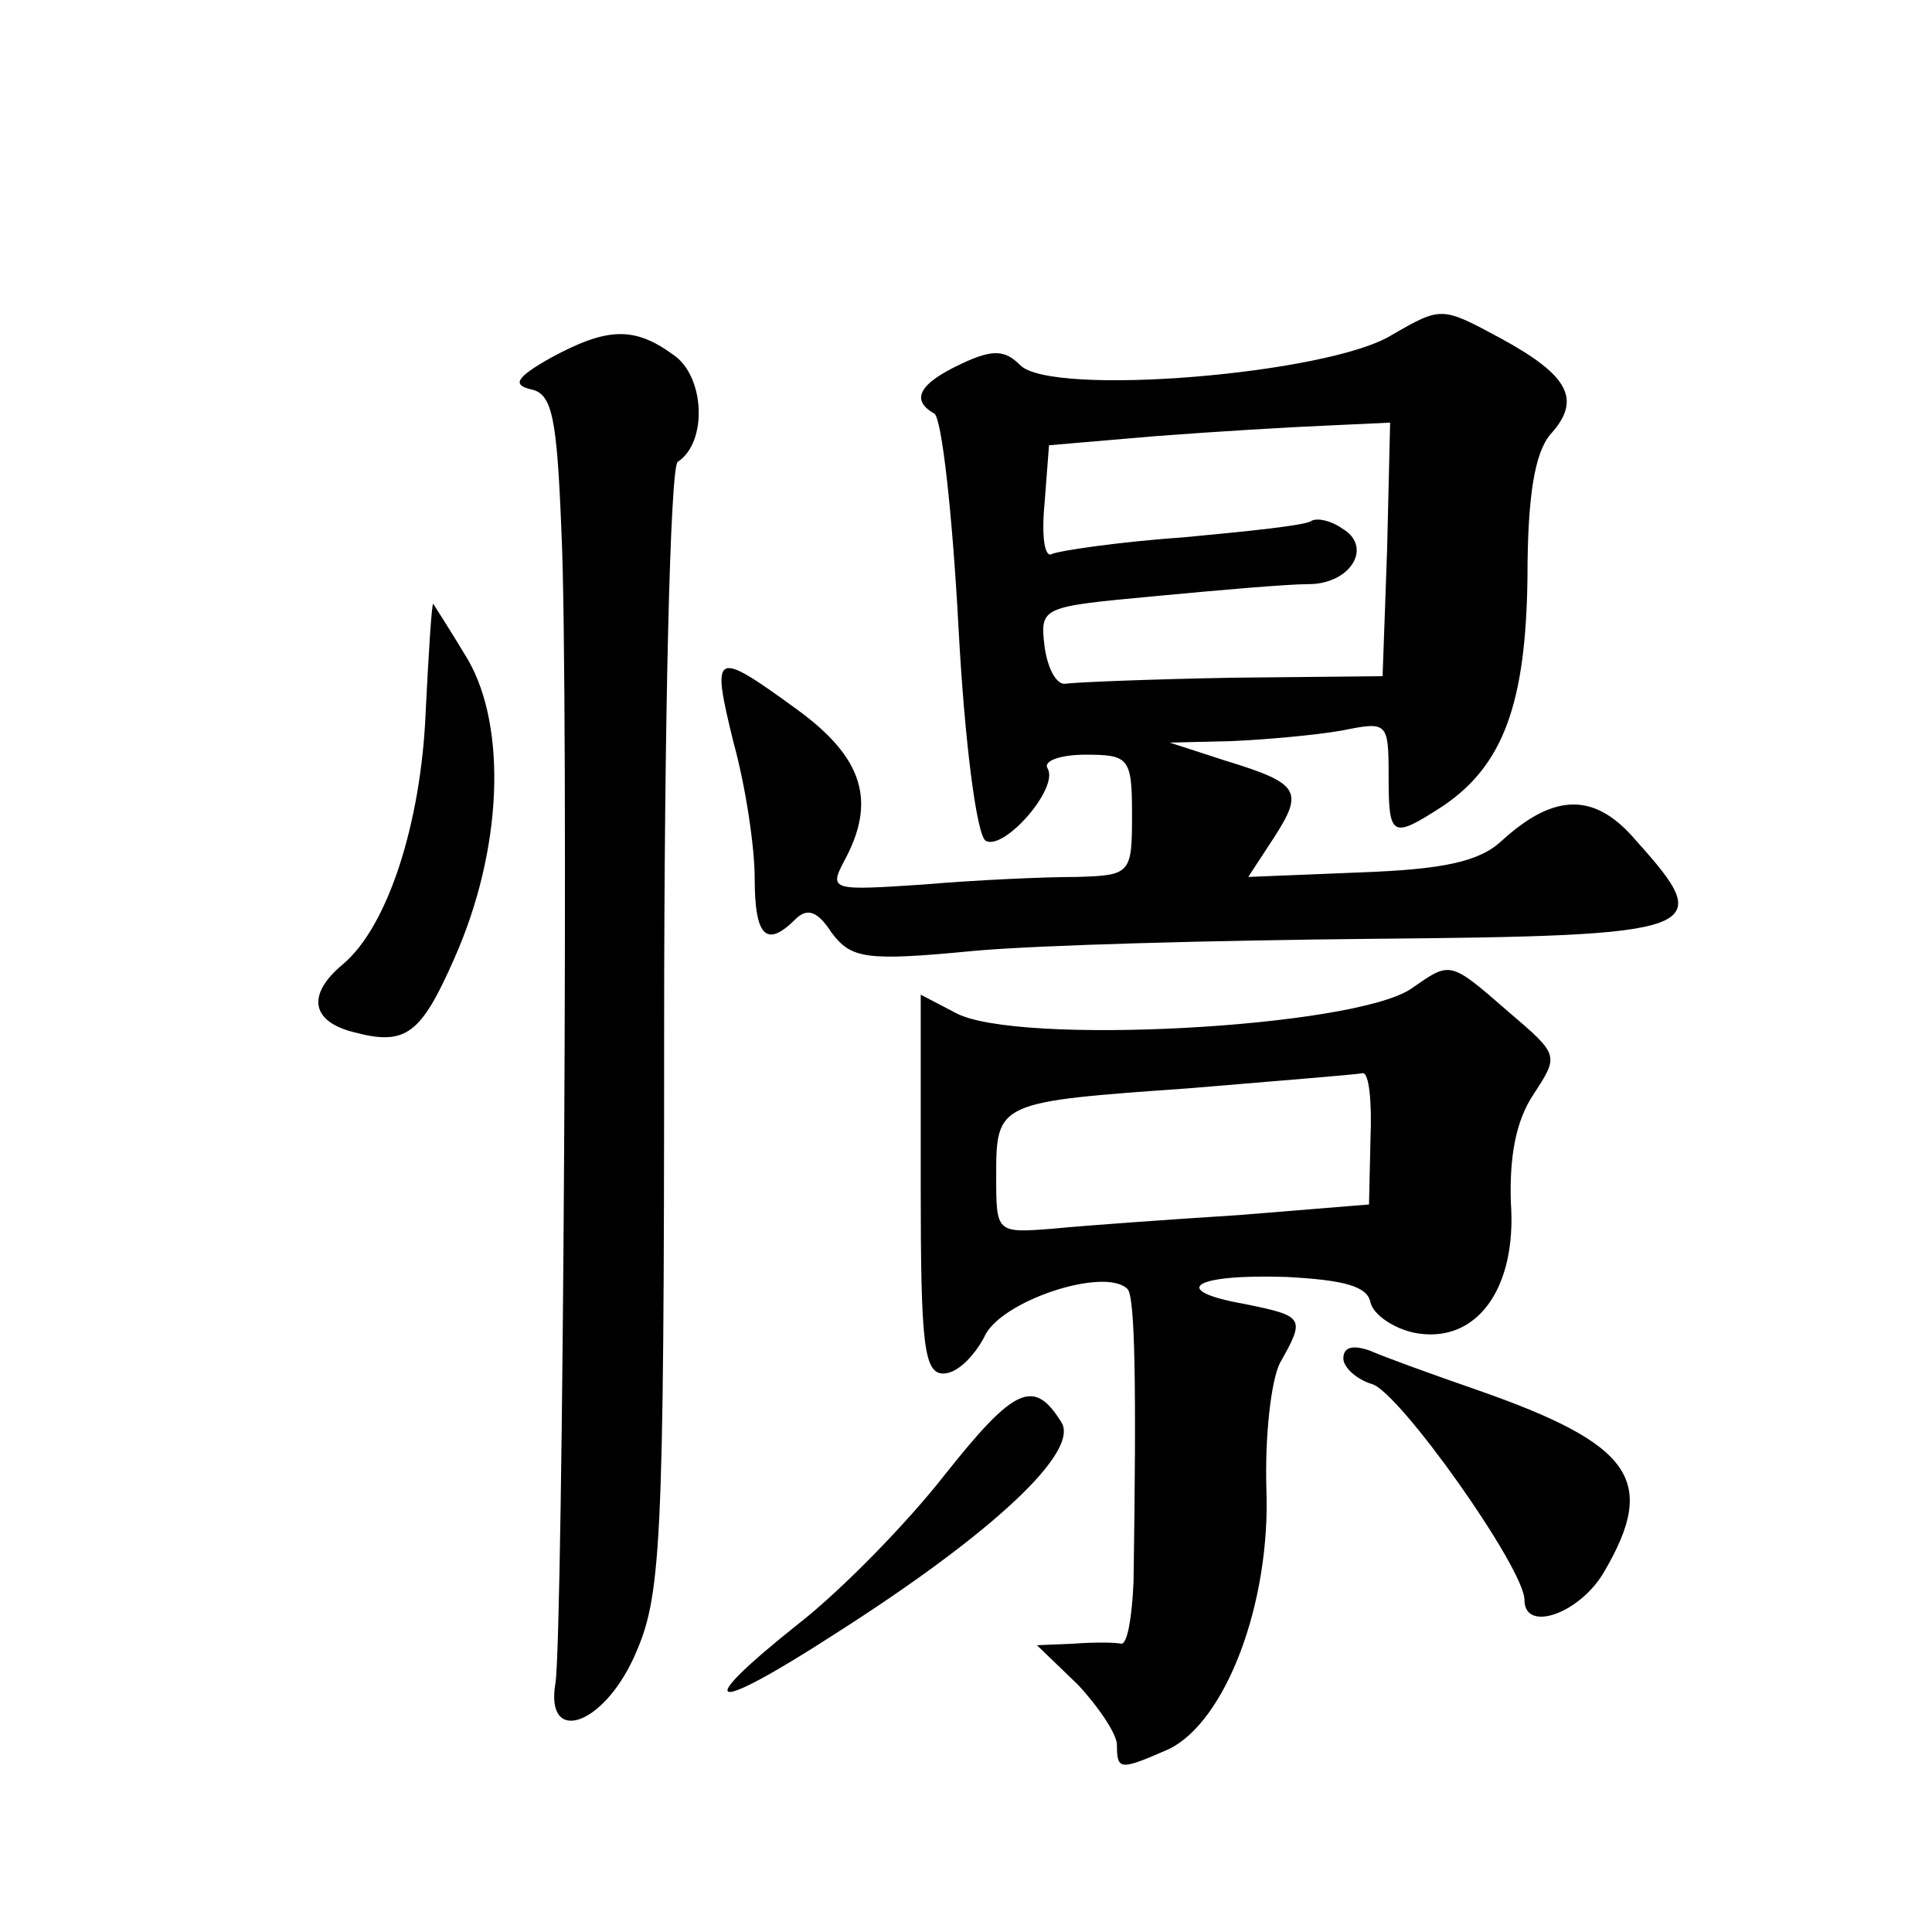 <?xml version="1.0" standalone="no"?>
<!DOCTYPE svg PUBLIC "-//W3C//DTD SVG 20010904//EN"
 "http://www.w3.org/TR/2001/REC-SVG-20010904/DTD/svg10.dtd">
<svg version="1.0" xmlns="http://www.w3.org/2000/svg"
 width="128pt" height="128pt" viewBox="0 0 128 128"
 preserveAspectRatio="xMidYMid meet">
<g transform="translate(0,128) scale(0.1,-0.1)"
fill="#0" stroke="none">
<path d="M922 1058 c-42 -26 -225 -41 -246 -20 -10 10 -18 11 -39 1 -28 -13 -34
-24 -18 -33 5 -3 12 -67 16 -141 4 -76 12 -138 18 -142 12 -7 49 35 41 48 -3 5
9 9 25 9 29 0 31 -2 31 -40 0 -39 -1 -40 -37 -41 -21 0 -66 -2 -101 -5 -60 -4 -63
-4 -53 15 22 40 13 69 -31 101 -55 40 -57 39 -42 -22 8 -29 14 -69 14 -90 0 -39
8 -46 27 -27 8 8 15 5 24 -9 13 -17 22 -19 94 -12 44 4 162 7 263 8 222 2 230 5
176 65 -27 32 -54 32 -89 0 -15 -14 -39 -19 -94 -21 l-74 -3 17 26 c20 31 17 36
-32 51 l-37 12 41 1 c23 1 56 4 73 7 30 6 31 6 31 -30 0 -41 2 -42 36 -20 40 27
55 68 56 152 0 54 5 82 15 94 21 23 13 39 -33 64 -39 21 -39 21 -72 2z m-3 -142
l-3 -84 -99 -1 c-55 -1 -105 -3 -111 -4 -6 -1 -12 10 -14 25 -3 26 -2 26 73 33
42 4 88 8 102 8 28 0 43 25 22 37 -7 5 -16 7 -20 5 -3 -3 -42 -7 -85 -11 -43 -3
-83 -9 -87 -11 -5 -3 -7 12 -5 33 l3 39 70 6 c39 3 89 6 113 7 l43 2 -2 -84z M365
1043 c-23 -13 -26 -18 -13 -21 14 -3 17 -19 20 -95 5 -106 1 -732 -4 -762 -7 -41
31 -29 52 17 18 40 20 67 20 415 0 204 4 374 9 377 20 13 18 57 -3 71 -26 19 -44
18 -81 -2z M282 808 c-3 -73 -25 -142 -55 -167 -24 -20 -21 -38 8 -45 34 -9 44
-1 66 49 32 72 35 153 9 198 -12 20 -23 37 -23 37 -1 0 -3 -32 -5 -72z M935 625
c-38 -26 -262 -38 -302 -16 l-23 12 0 -126 c0 -105 2 -125 15 -125 9 0 20 11 27
24 10 24 80 47 95 32 5 -5 6 -63 4 -194 -1 -23 -4 -41 -8 -41 -5 1 -19 1 -32 0
l-24 -1 27 -26 c14 -15 26 -33 26 -40 0 -17 2 -17 34 -3 38 18 68 97 65 173 -1
34 3 71 9 83 17 30 16 31 -23 39 -51 9 -35 20 27 18 38 -2 54 -6 56 -17 2 -8 15
-17 29 -20 41 -8 68 29 64 86 -1 30 3 54 15 72 17 26 17 26 -17 55 -39 34 -38 33
-64 15z m-27 -99 l-1 -44 -86 -7 c-47 -3 -103 -7 -123 -9 -38 -3 -38 -3 -38 35
0 49 1 49 128 58 59 5 110 9 115 10 4 0 6 -19 5 -43z M890 380 c0 -6 9 -14 19 -17
18 -5 101 -122 101 -143 0 -22 37 -9 53 19 35 60 19 84 -84 120 -29 10 -62 22 -71
26 -11 4 -18 3 -18 -5z M626 303 c-25 -32 -68 -76 -96 -98 -73 -58 -61 -62 24 -7
105 67 162 121 149 140 -18 29 -31 23 -77 -35z"/>
</g>
</svg>
